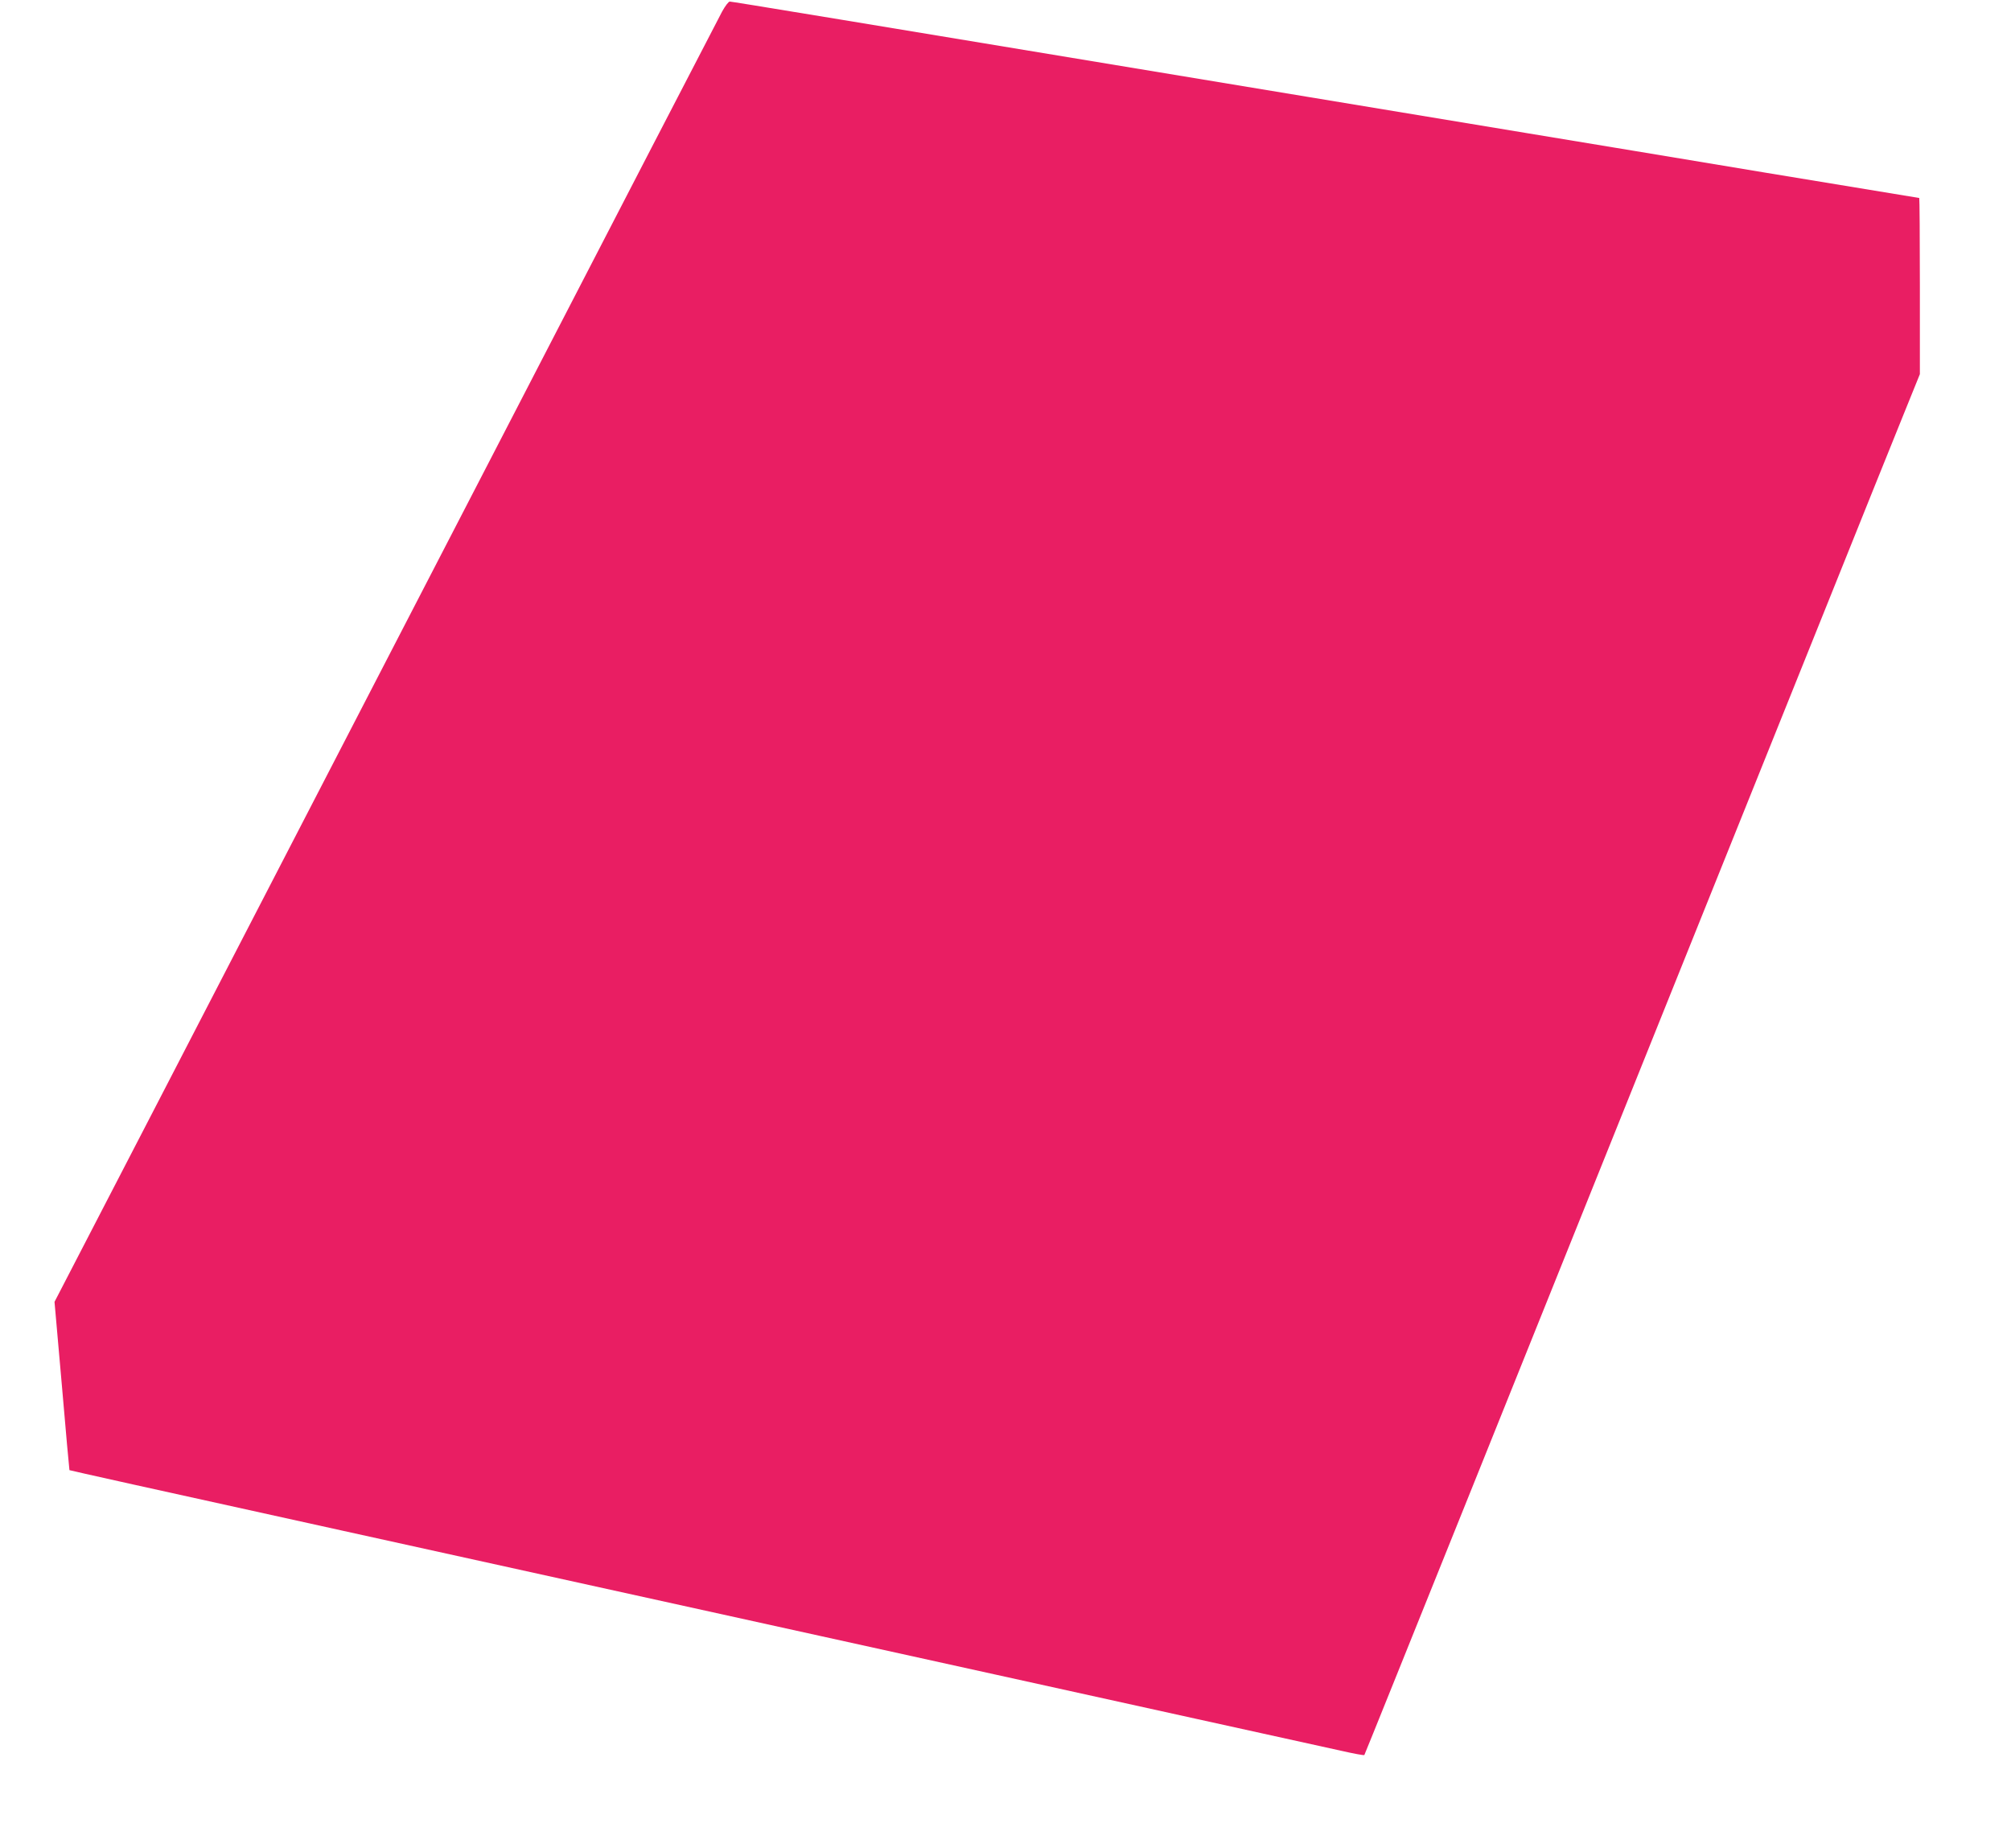 <?xml version="1.0" standalone="no"?>
<!DOCTYPE svg PUBLIC "-//W3C//DTD SVG 20010904//EN"
 "http://www.w3.org/TR/2001/REC-SVG-20010904/DTD/svg10.dtd">
<svg version="1.0" xmlns="http://www.w3.org/2000/svg"
 width="1280pt" height="1176pt" viewBox="0 0 1280 1176"
 preserveAspectRatio="xMidYMid meet">
<g transform="translate(0,1176) scale(0.1,-0.1)"
fill="#e91e63" stroke="none">
<path d="M4597 11688 c-19 -35 -688 -1327 -1487 -2873 -799 -1545 -1748 -3379
-2108 -4075 l-655 -1265 47 -534 c25 -294 47 -535 48 -537 3 -2 514 -116 1728
-383 744 -164 1929 -425 3050 -672 349 -77 858 -189 1130 -249 272 -60 844
-186 1270 -280 426 -94 839 -185 917 -202 79 -18 144 -30 147 -27 2 2 317 785
701 1739 383 954 946 2354 1250 3110 304 756 738 1836 965 2400 226 564 459
1141 516 1282 l104 257 0 560 c0 309 -2 561 -4 561 -2 0 -440 72 -972 160
-533 89 -1225 203 -1539 255 -313 52 -939 155 -1390 230 -3043 504 -3656 605
-3670 605 -8 0 -29 -28 -48 -62z"/>
</g>
</svg>
